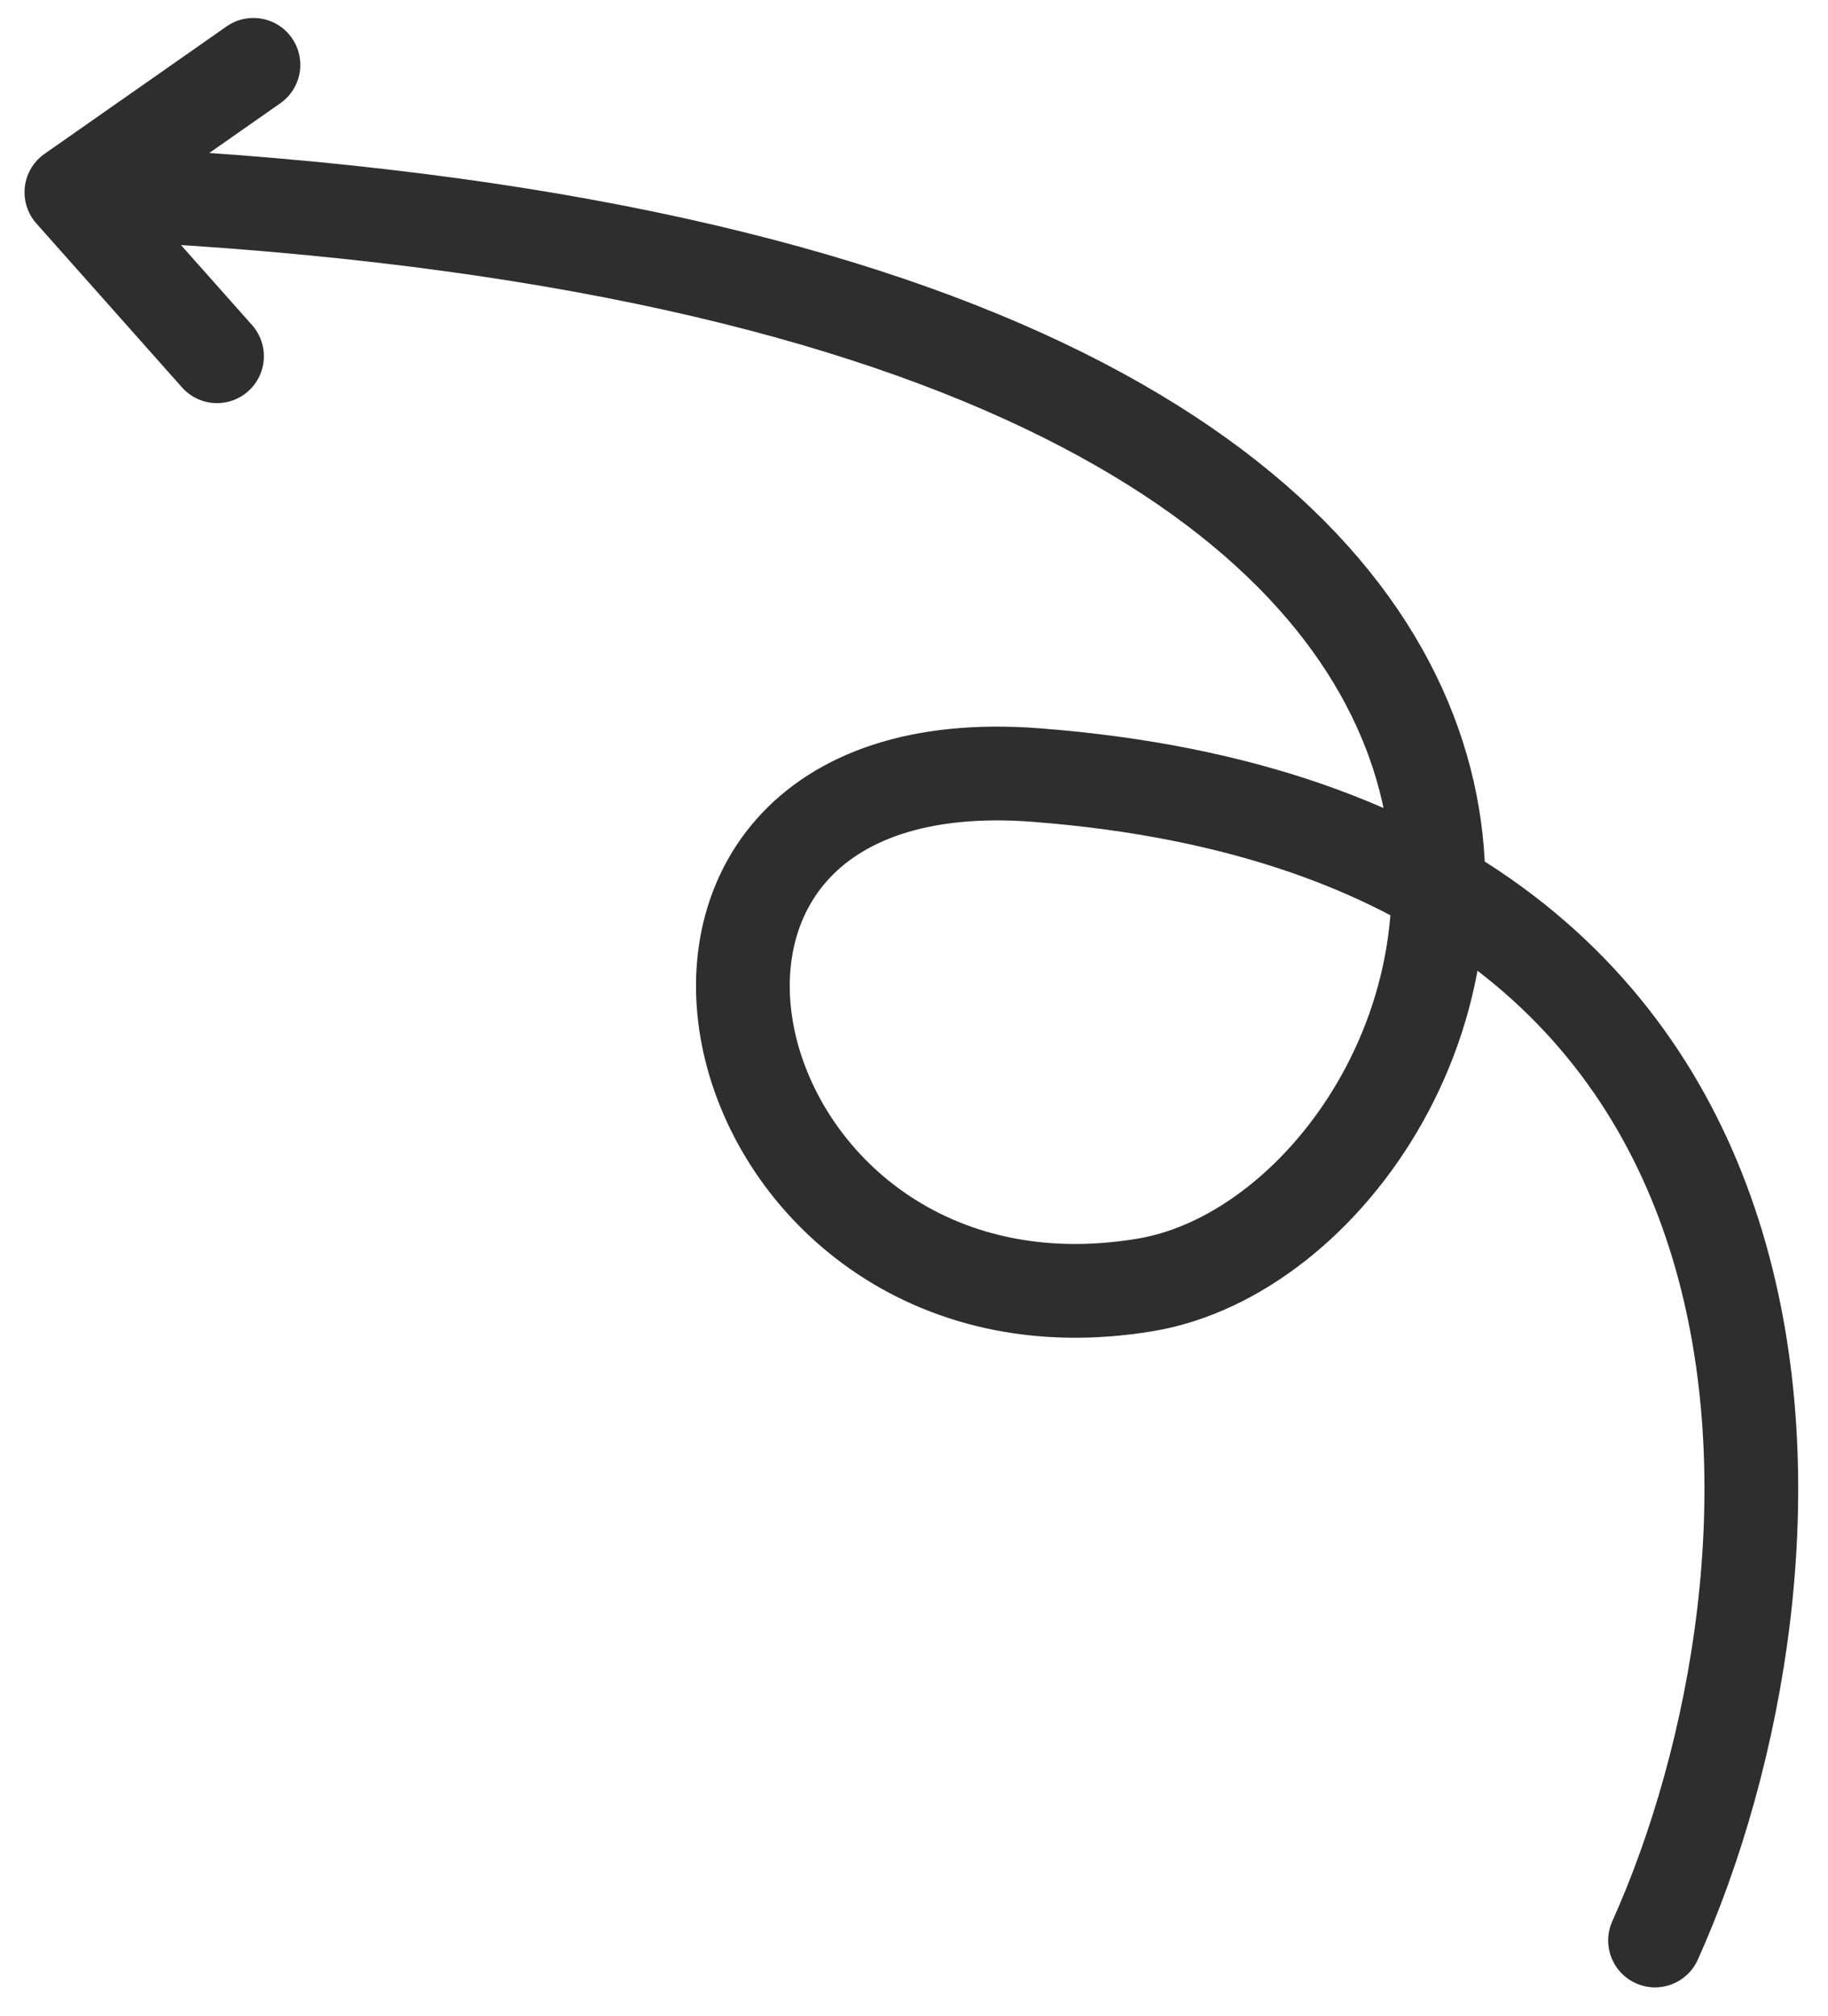 <svg width="39" height="43" viewBox="0 0 39 43" fill="none" xmlns="http://www.w3.org/2000/svg">
<path d="M35.31 41.383C38.805 33.616 39.765 17.887 22.106 16.529C12.009 15.752 15.116 28.956 24.436 27.402C32.203 26.108 39.582 5.655 1.523 4.101M1.523 4.101L4.63 7.597M1.523 4.101L5.407 1.383" stroke="#2E2E2E" stroke-width="2" stroke-linecap="round"/>
</svg>
